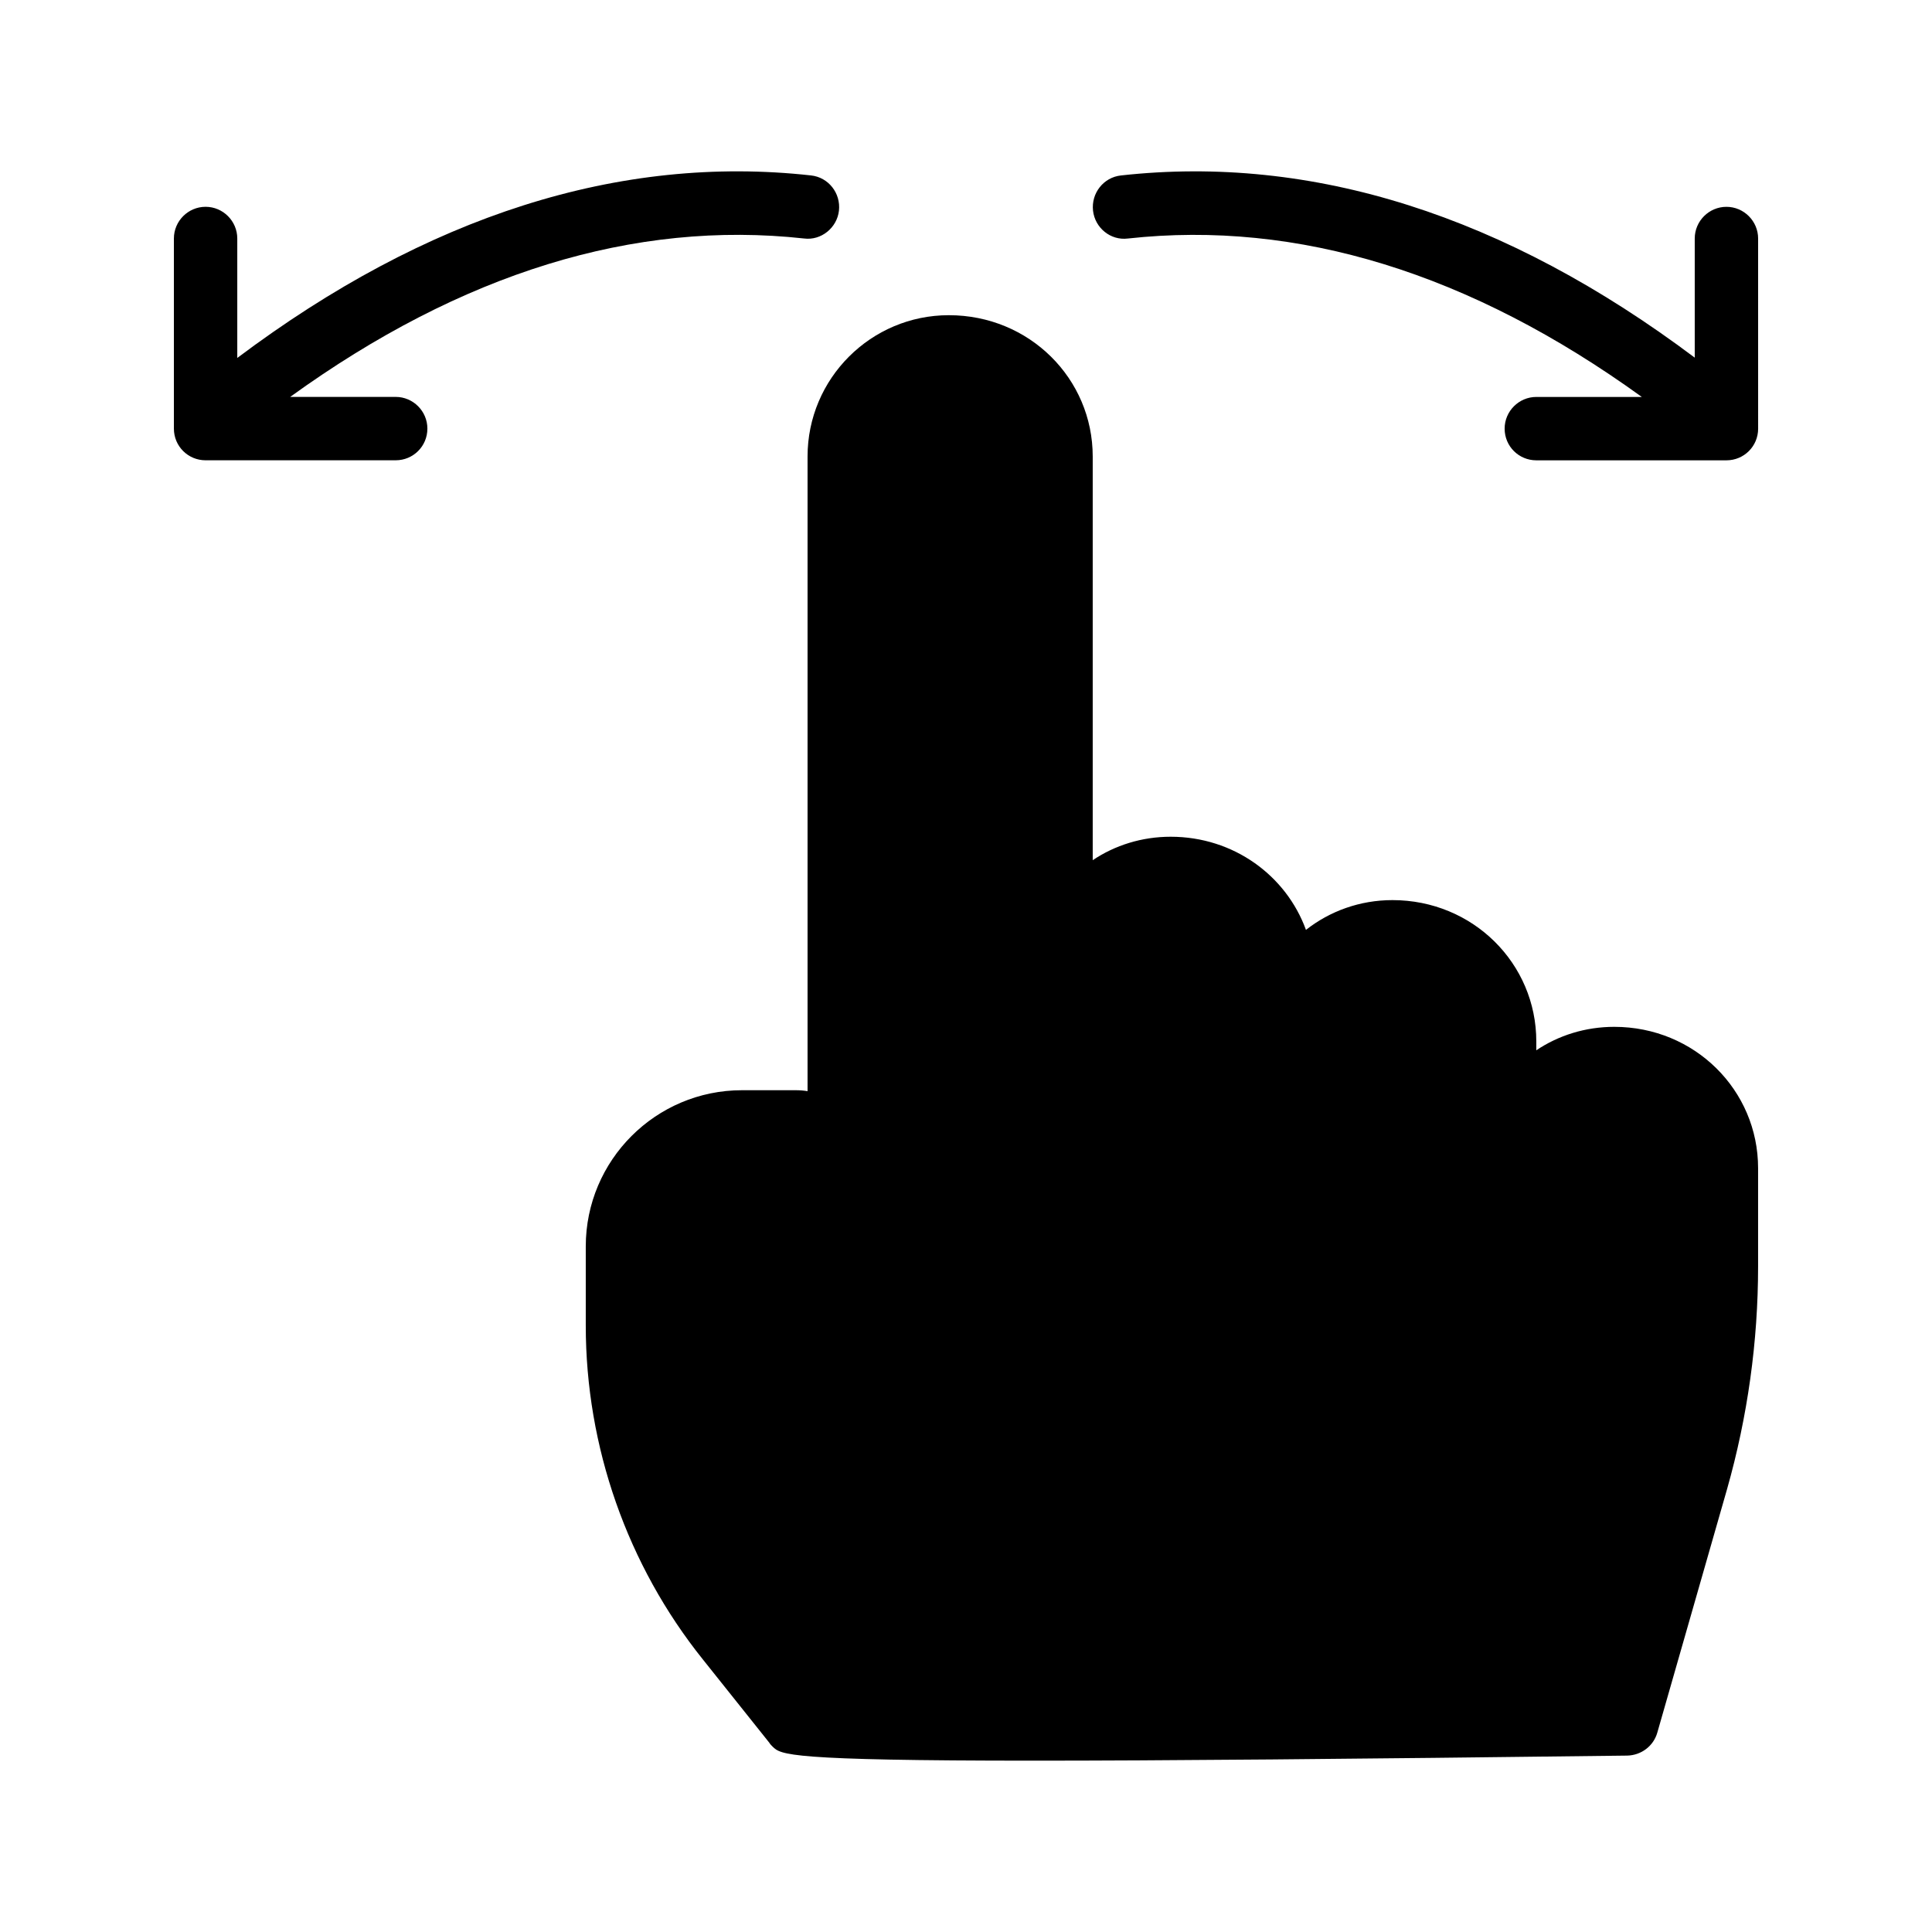 <?xml version="1.0" encoding="UTF-8"?>
<!-- Uploaded to: ICON Repo, www.svgrepo.com, Generator: ICON Repo Mixer Tools -->
<svg fill="#000000" width="800px" height="800px" version="1.1" viewBox="144 144 512 512" xmlns="http://www.w3.org/2000/svg">
 <g>
  <path d="m609.92 207.21c0-4.617-3.777-8.398-8.398-8.398-4.617 0-8.398 3.777-8.398 8.398v31.57c-50.211-37.703-101.35-53.906-152.07-48.281-4.617 0.504-7.894 4.703-7.391 9.32 0.504 4.535 4.617 7.977 9.234 7.391 45.008-4.953 90.77 9.152 136.2 41.984h-27.953c-4.617 0-8.398 3.777-8.398 8.398 0 4.703 3.777 8.398 8.398 8.398h50.383c4.617 0 8.398-3.695 8.398-8.398z"/>
  <path d="m198.48 265.98h50.383c4.617 0 8.398-3.695 8.398-8.398 0-4.617-3.777-8.398-8.398-8.398l-27.965 0.004c45.426-32.832 91.191-46.938 136.2-41.984 4.535 0.586 8.734-2.856 9.234-7.391 0.504-4.617-2.769-8.816-7.391-9.32-50.711-5.625-101.85 10.664-152.06 48.367v-31.656c0-4.617-3.777-8.398-8.398-8.398-4.617 0-8.398 3.777-8.398 8.398v50.383c0.004 4.699 3.781 8.395 8.402 8.395z"/>
  <path d="m395.46 227.53c-20.656 0-37.449 16.793-37.449 37.449v168.19c-1.008-0.168-2.016-0.25-3.106-0.25h-14.273c-22.844 0-41.398 18.555-41.398 41.395v20.992c0 32.074 11 63.48 31.066 88.504l17.551 22c0.254 0.422 0.586 0.758 0.926 1.09 2.184 2.098 3.777 3.695 69.191 3.695 33.168 0 82.793-0.418 157.27-1.344 3.695-0.086 6.969-2.519 7.977-6.129l18.473-64.488c5.453-19.23 8.223-39.129 8.223-59.031v-26.031c0-20.656-16.793-37.449-38.121-37.449-7.641 0-14.777 2.266-20.656 6.215v-2.352c0-20.656-16.793-37.449-38.121-37.449-8.648 0-16.625 2.938-22.922 7.894-5.207-14.359-19.145-24.688-35.855-24.688-7.641 0-14.777 2.266-20.656 6.215v-106.98c0-20.656-16.793-37.449-38.121-37.449z"/>
 </g>
</svg>